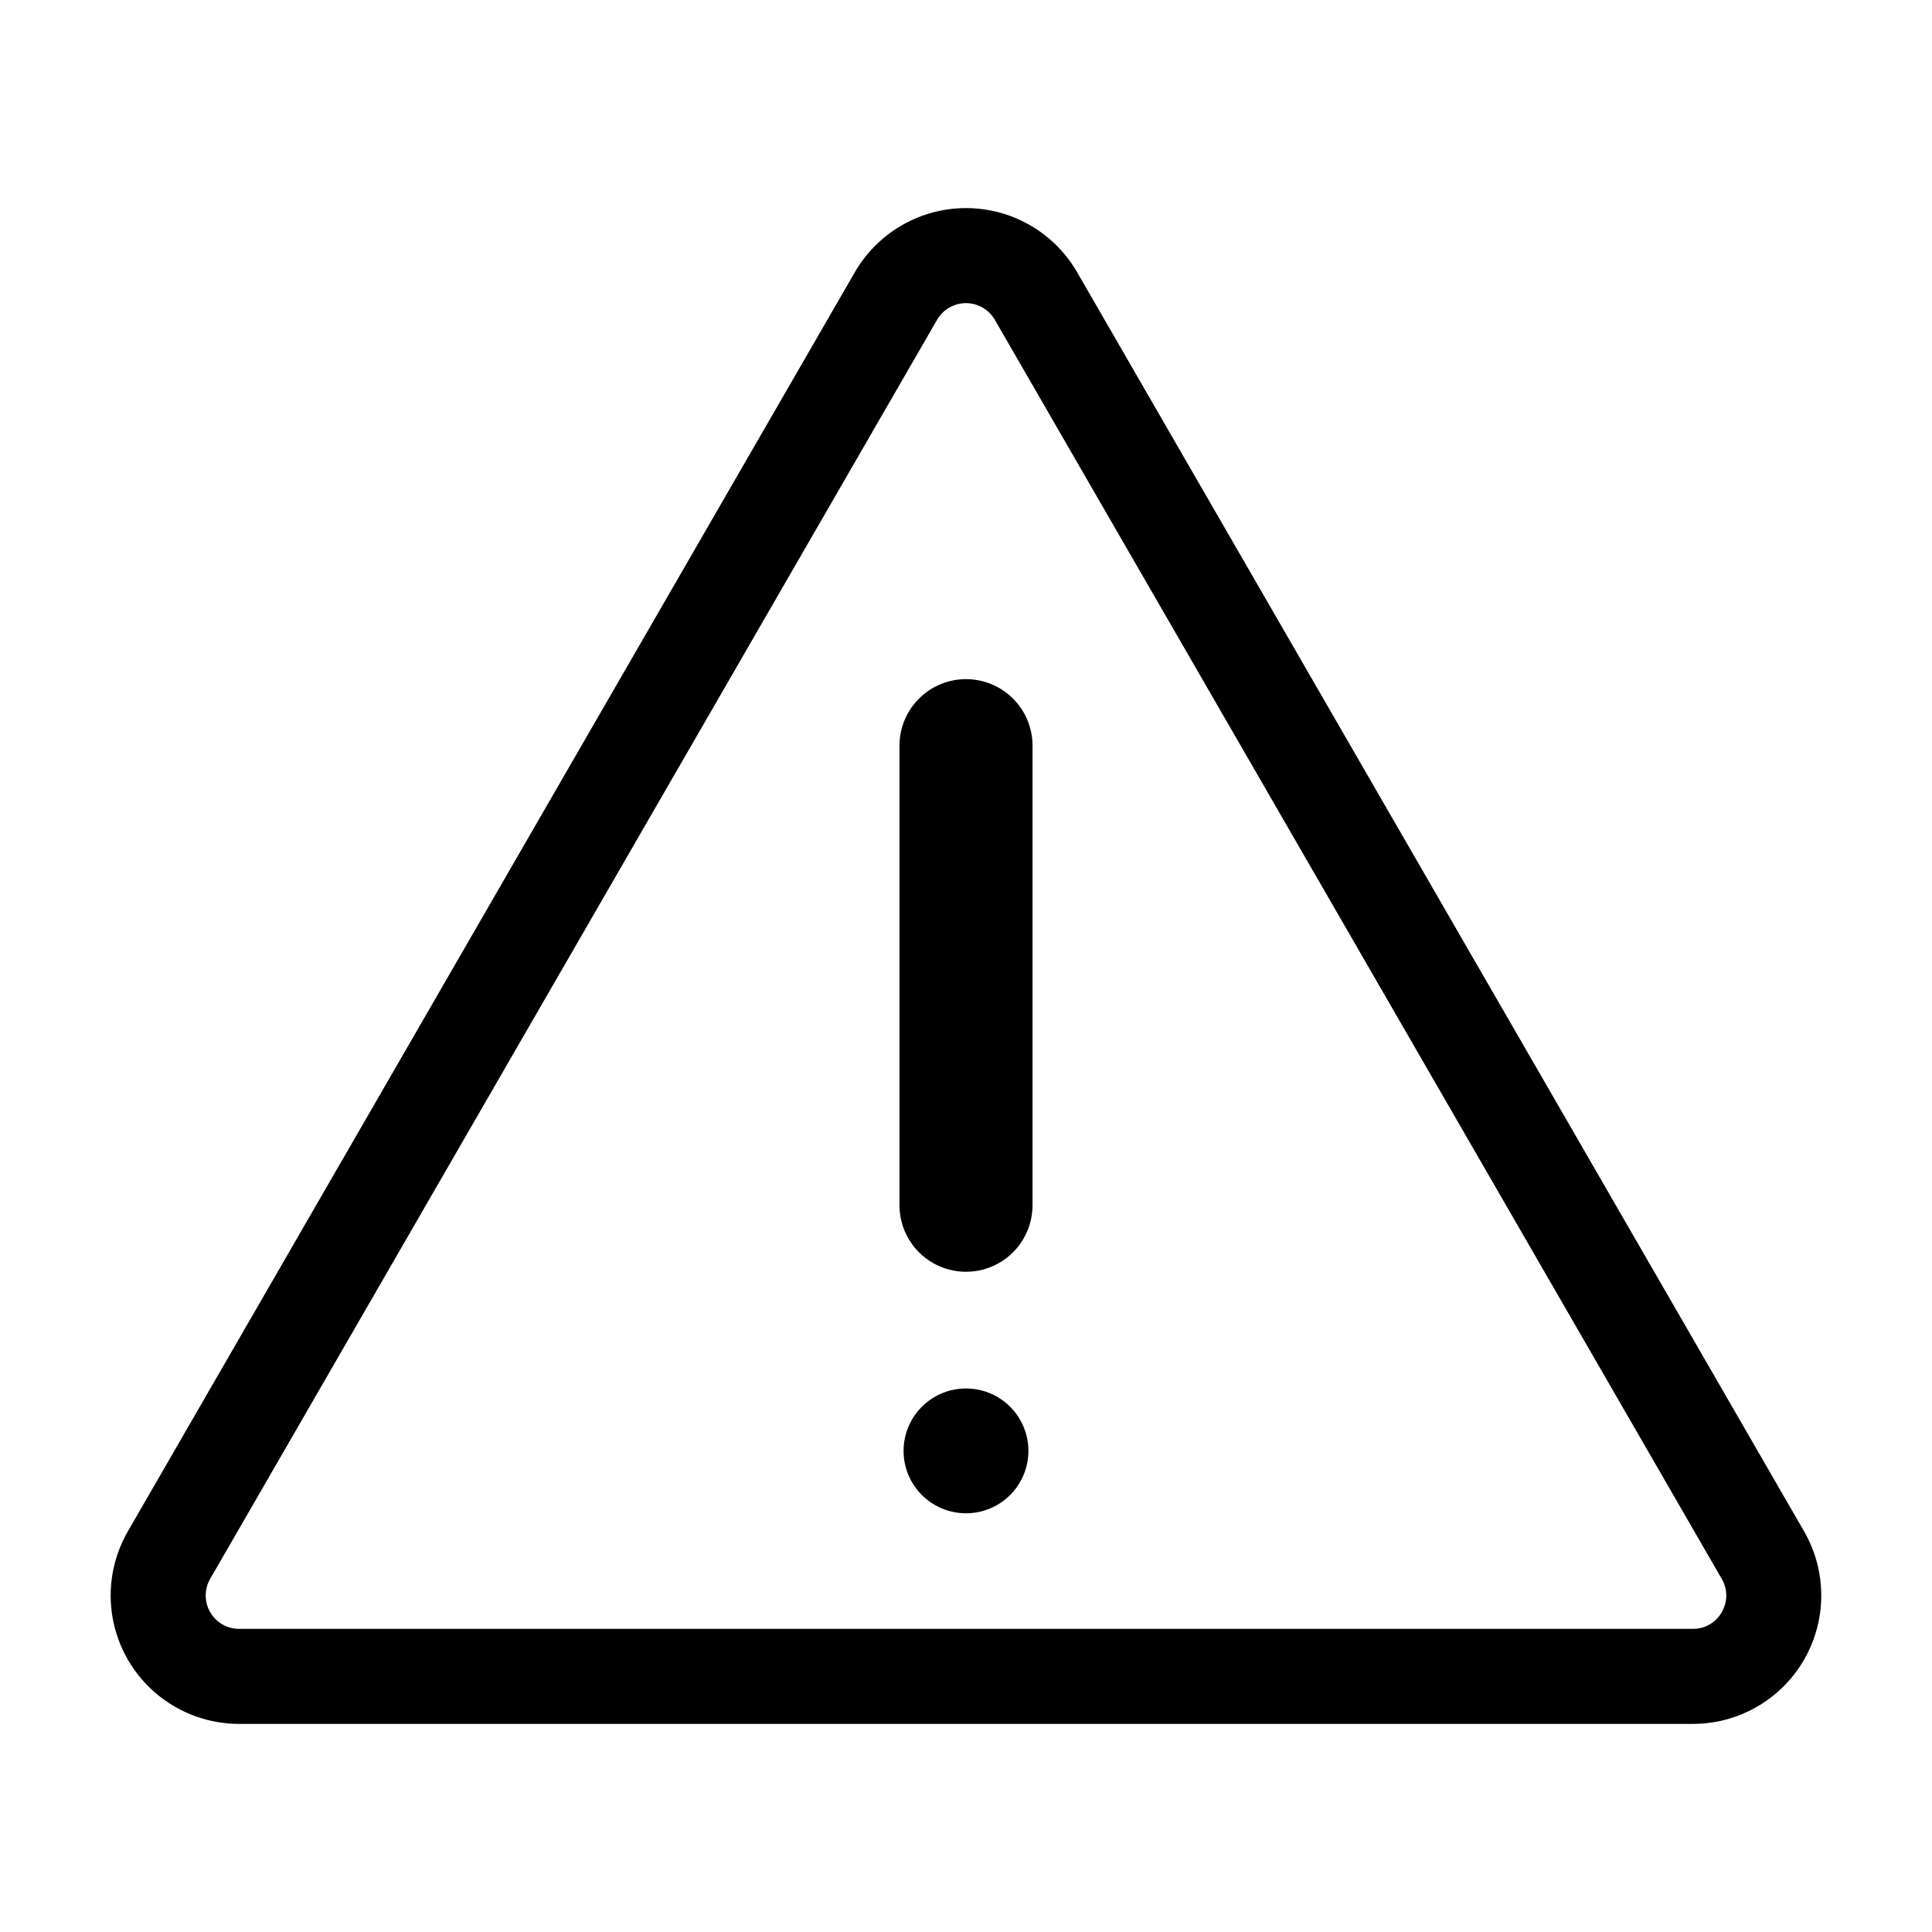 <?xml version="1.0" encoding="UTF-8"?>
<!-- Uploaded to: SVG Repo, www.svgrepo.com, Generator: SVG Repo Mixer Tools -->
<svg fill="#000000" width="800px" height="800px" version="1.1" viewBox="144 144 512 512" xmlns="http://www.w3.org/2000/svg">
 <g>
  <path d="m429.46 216.16c-3.996-6.93-10.309-12.227-17.828-14.965-7.516-2.734-15.758-2.734-23.277 0-7.516 2.738-13.828 8.035-17.828 14.965l-192.64 333.65c-4 6.926-5.43 15.043-4.043 22.922 1.391 7.879 5.512 15.02 11.641 20.16 6.125 5.144 13.871 7.961 21.871 7.961h385.27c8 0 15.746-2.816 21.875-7.961 6.129-5.141 10.246-12.281 11.637-20.16 1.387-7.879-0.043-15.996-4.043-22.922zm170.82 355.09c-1.559 2.758-4.492 4.453-7.656 4.418h-385.27c-3.156 0-6.078-1.684-7.656-4.422-1.578-2.734-1.578-6.106 0.004-8.84l192.63-333.65c1.578-2.734 4.496-4.422 7.656-4.422 3.156 0 6.074 1.688 7.652 4.422l192.63 333.65h0.004c1.609 2.727 1.609 6.117 0 8.844z"/>
  <path d="m400 323.98c-4.676 0-9.16 1.855-12.465 5.164-3.309 3.305-5.164 7.789-5.164 12.465v121.82c0.008 6.293 3.371 12.102 8.824 15.246 5.449 3.144 12.164 3.144 17.613 0 5.449-3.144 8.812-8.953 8.824-15.246v-121.82c0-4.676-1.855-9.16-5.164-12.465-3.305-3.309-7.793-5.164-12.469-5.164z"/>
  <path d="m400 511.96c-4.387 0-8.594 1.742-11.699 4.844-3.102 3.102-4.844 7.309-4.844 11.695s1.742 8.594 4.844 11.695c3.106 3.102 7.312 4.844 11.699 4.844s8.594-1.742 11.695-4.844c3.102-3.102 4.844-7.309 4.844-11.695s-1.742-8.594-4.844-11.695c-3.102-3.102-7.309-4.844-11.695-4.844z"/>
 </g>
</svg>
